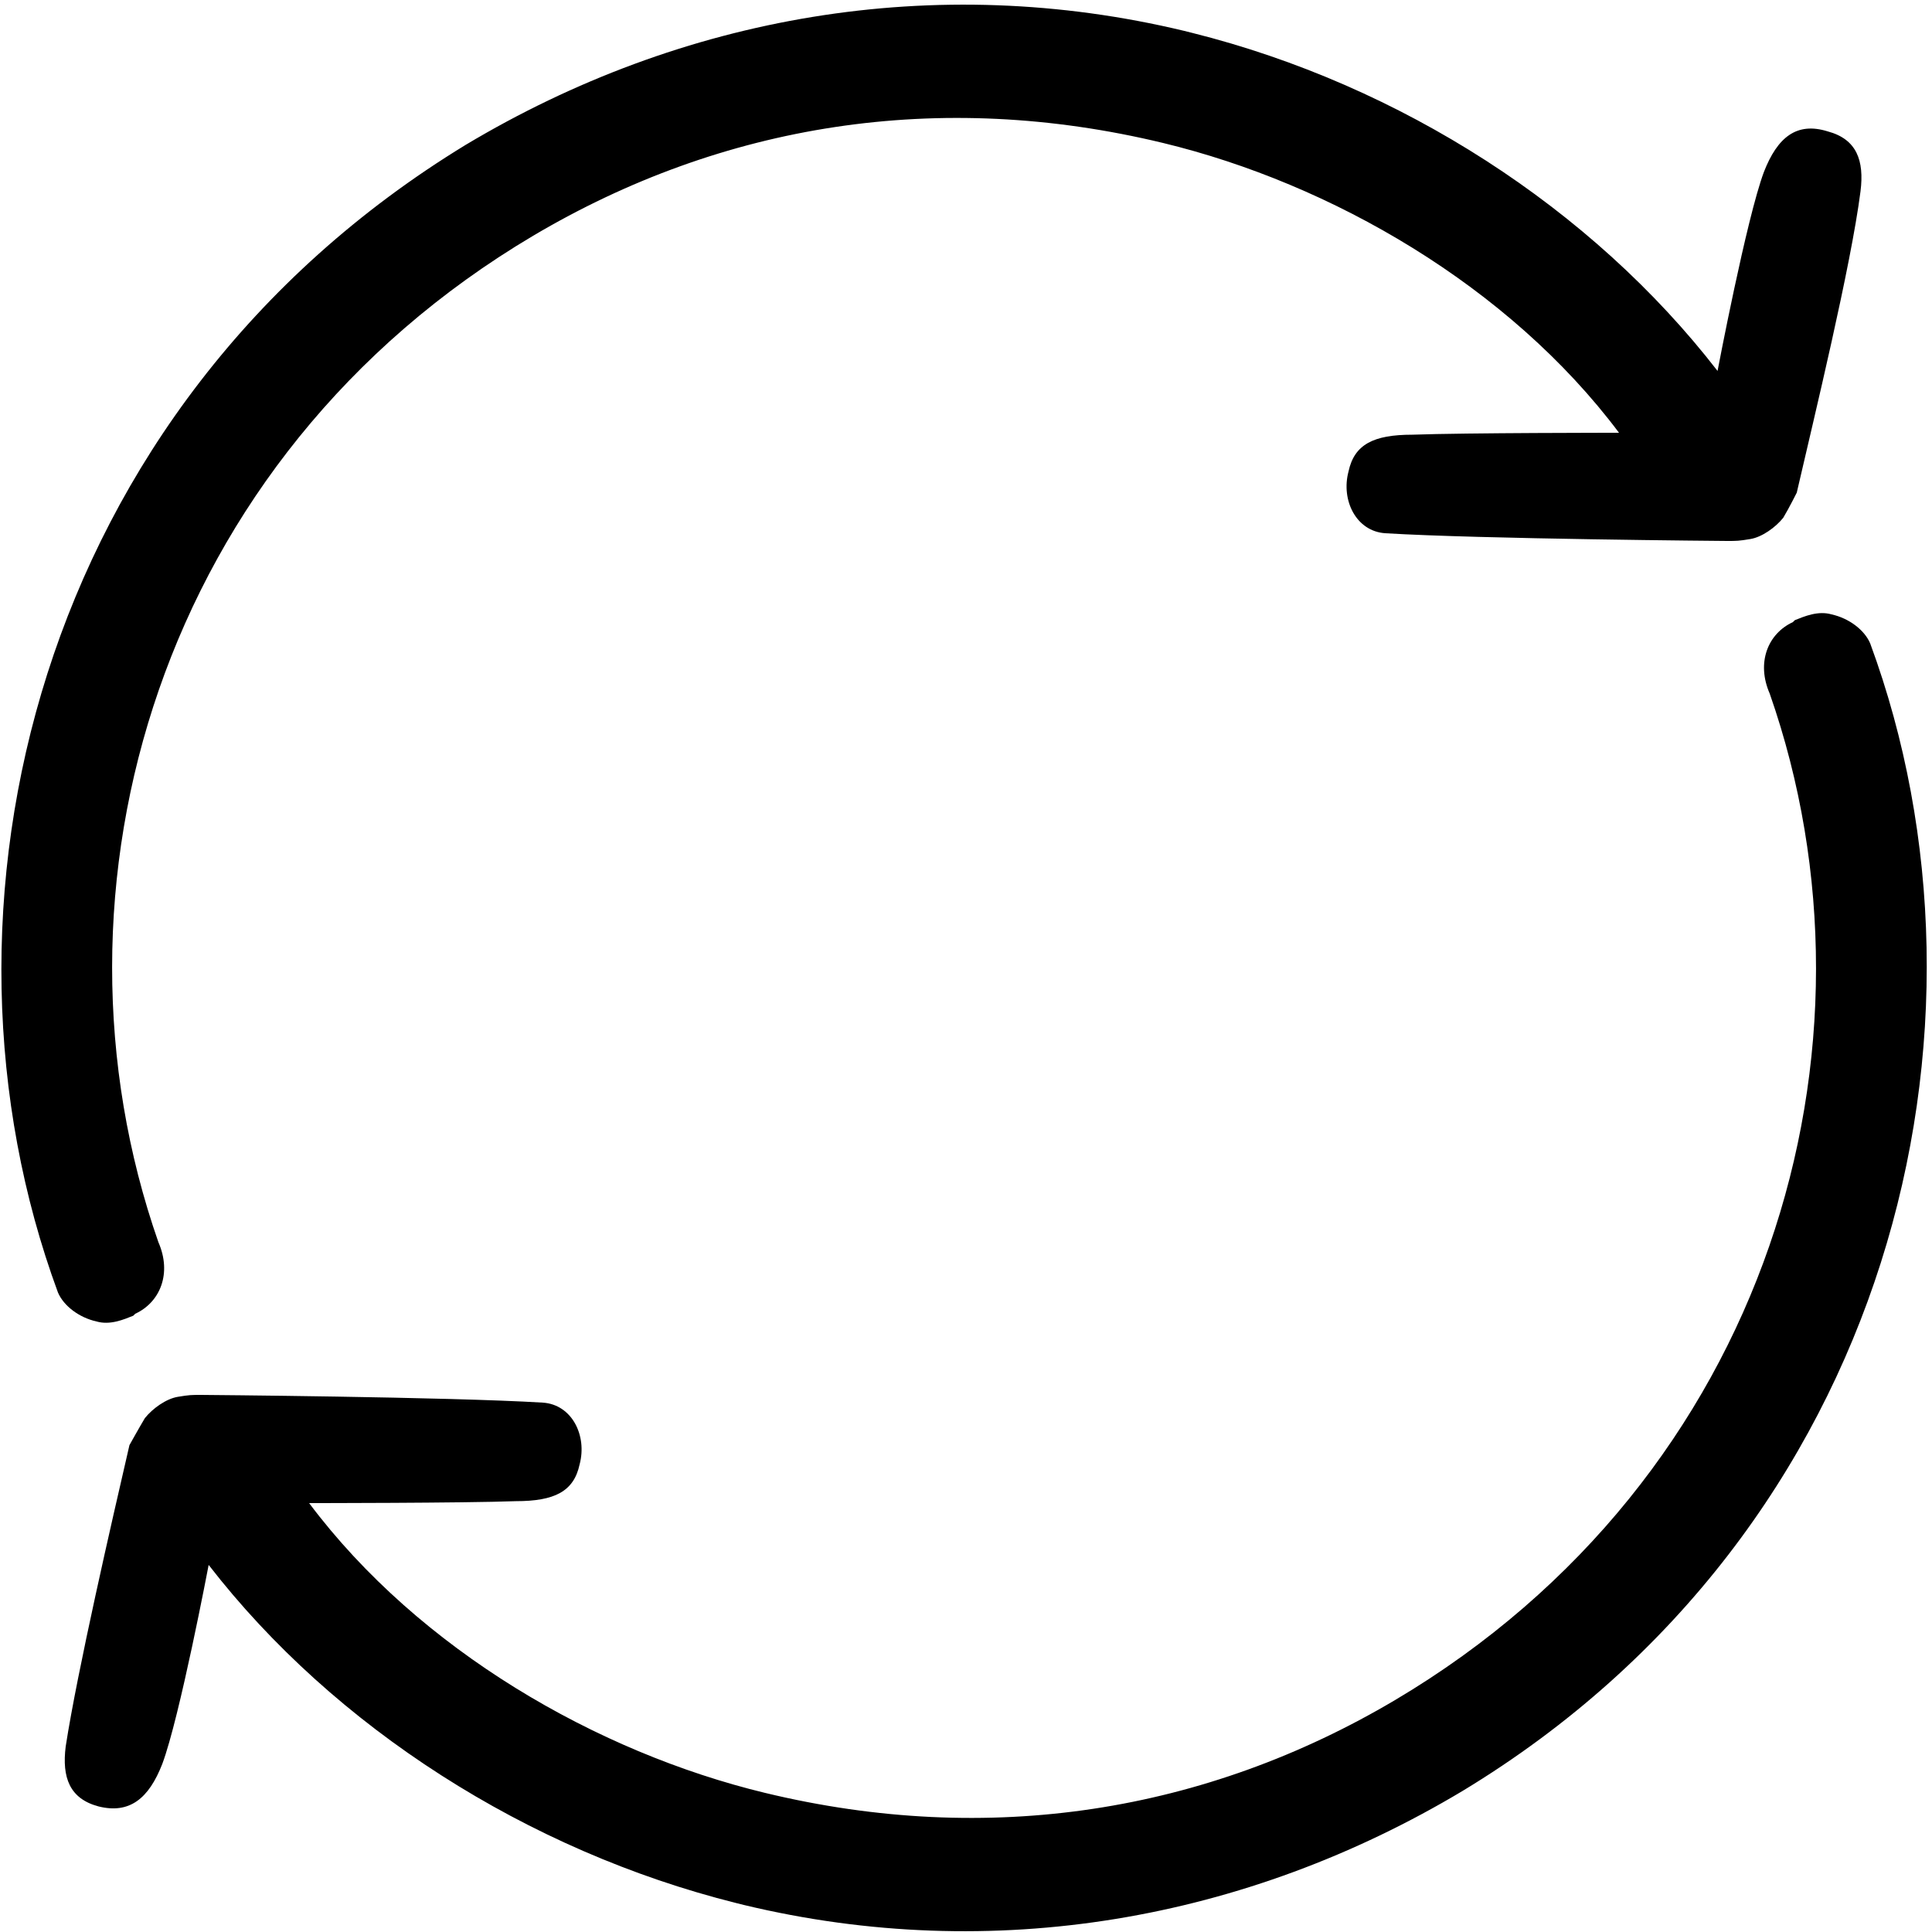 <svg width="12" height="12" viewBox="0 0 12 12" fill="none" xmlns="http://www.w3.org/2000/svg">
<g clip-path="url(#clip0_4_8)">
<path d="M11.16 3.06C11.268 2.592 11.496 1.656 11.556 1.188C11.58 0.996 11.532 0.864 11.352 0.816C11.16 0.756 11.04 0.852 10.956 1.068C10.848 1.356 10.668 2.304 10.668 2.304C9.888 1.296 8.7 0.528 7.404 0.204L7.356 0.192C5.808 -0.18 4.236 0.096 2.892 0.9C0.216 2.532 -0.516 5.652 0.36 8.028C0.396 8.112 0.492 8.184 0.6 8.208C0.684 8.232 0.768 8.196 0.828 8.172L0.84 8.16C0.996 8.088 1.068 7.908 0.984 7.716C0.216 5.52 0.984 2.844 3.312 1.464C4.488 0.768 5.832 0.552 7.224 0.888C8.268 1.14 9.372 1.776 10.056 2.688C10.056 2.688 9.096 2.688 8.772 2.7C8.532 2.7 8.412 2.76 8.376 2.928C8.328 3.108 8.424 3.3 8.604 3.312C9.192 3.348 10.728 3.36 10.728 3.36C10.788 3.36 10.8 3.36 10.872 3.348C10.944 3.336 11.028 3.276 11.076 3.216C11.112 3.156 11.16 3.06 11.16 3.06ZM0.804 8.976C0.696 9.444 0.48 10.38 0.408 10.848C0.384 11.04 0.432 11.172 0.612 11.22C0.804 11.268 0.924 11.172 1.008 10.956C1.116 10.668 1.296 9.72 1.296 9.72C2.076 10.728 3.276 11.496 4.572 11.82L4.62 11.832C6.168 12.204 7.74 11.928 9.084 11.124C11.76 9.504 12.492 6.372 11.616 3.996C11.58 3.912 11.484 3.84 11.376 3.816C11.292 3.792 11.208 3.828 11.148 3.852L11.136 3.864C10.98 3.936 10.908 4.116 10.992 4.308C11.76 6.504 10.992 9.18 8.664 10.56C7.488 11.256 6.144 11.472 4.752 11.136C3.708 10.884 2.604 10.248 1.92 9.336C1.92 9.336 2.88 9.336 3.204 9.324C3.444 9.324 3.564 9.264 3.6 9.096C3.648 8.916 3.552 8.724 3.372 8.712C2.784 8.676 1.248 8.664 1.248 8.664C1.188 8.664 1.176 8.664 1.104 8.676C1.032 8.688 0.948 8.748 0.9 8.808C0.864 8.868 0.804 8.976 0.804 8.976Z" fill="black"/>
</g>
<defs>
<clipPath id="clip0_4_8">
<rect width="12" height="12" fill="white"/>
</clipPath>
</defs>
</svg>
